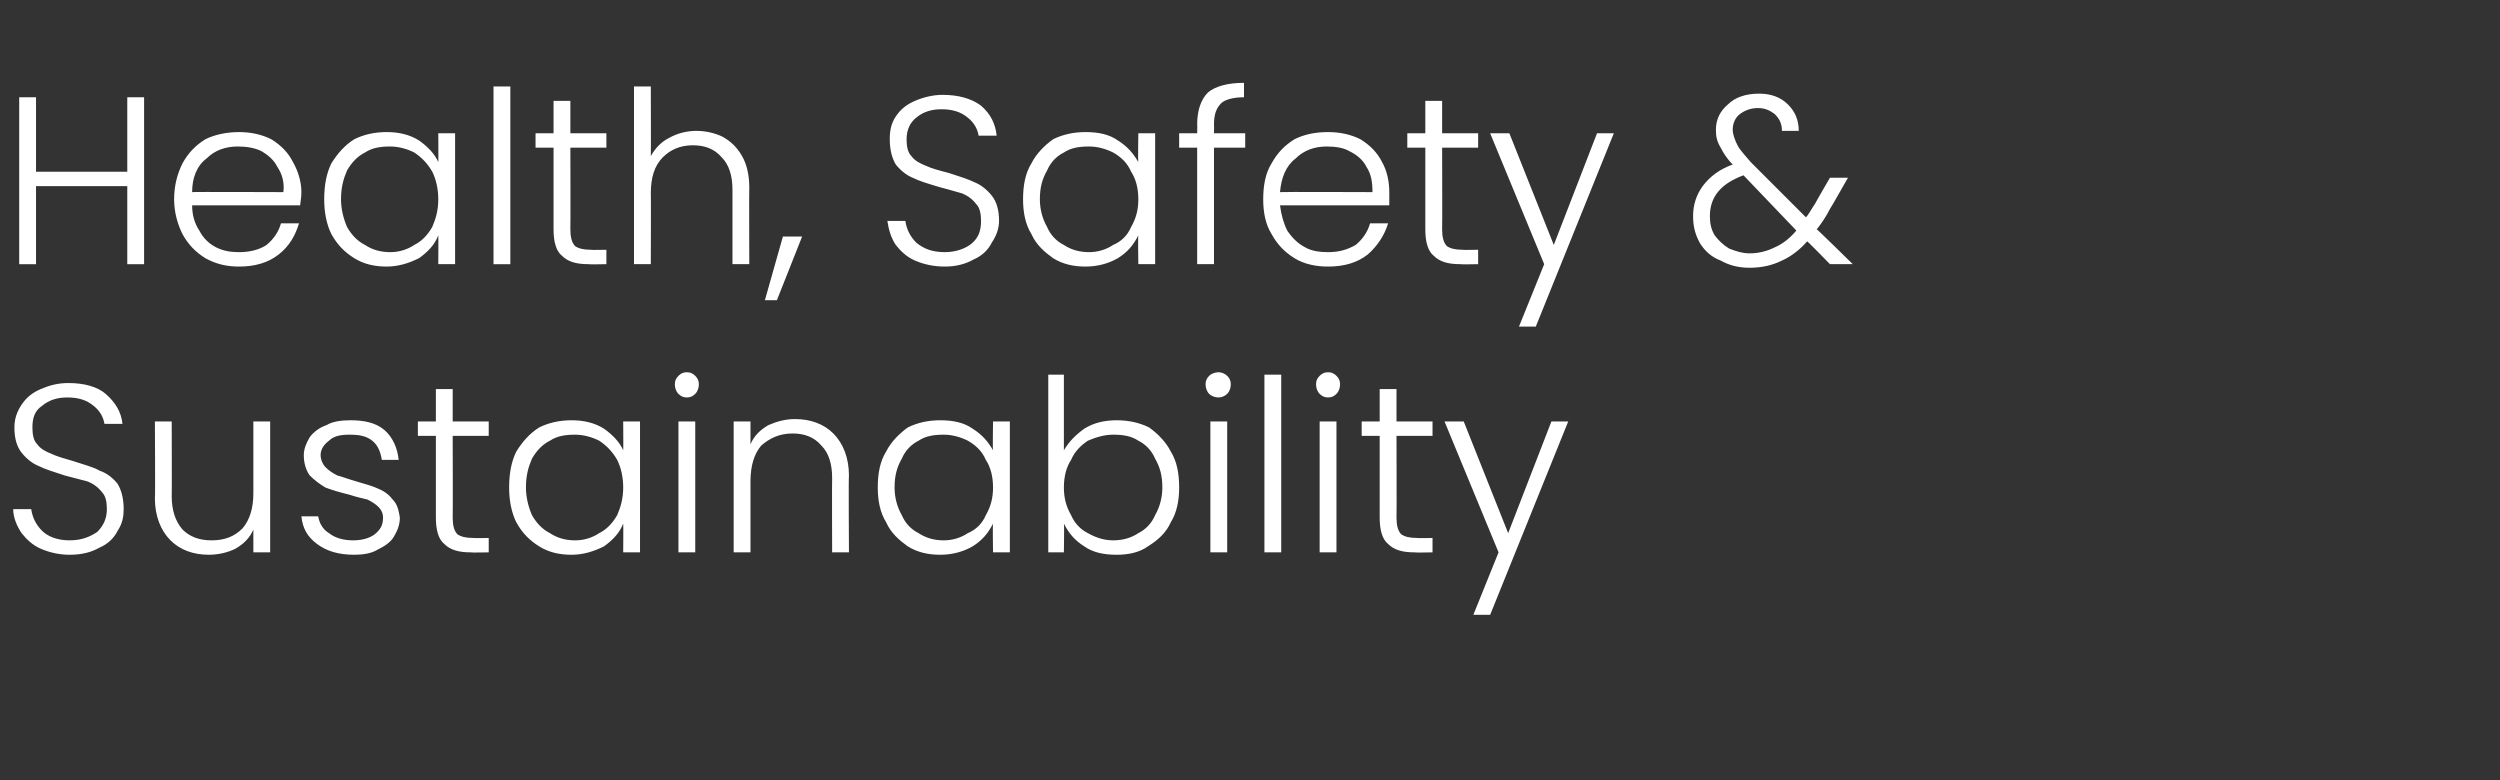 <?xml version="1.0" standalone="no"?><!DOCTYPE svg PUBLIC "-//W3C//DTD SVG 1.1//EN" "http://www.w3.org/Graphics/SVG/1.1/DTD/svg11.dtd"><svg xmlns="http://www.w3.org/2000/svg" version="1.1" width="208.2px" height="65px" viewBox="0 -7 208.2 65" style="top:-7px"><rect x="0" y="-7" width="208.2" height="65" fill="#333333" stroke="none"/><desc>Health, Safety &amp; Sustainability</desc><defs/><g id="Polygon26628"><path d="m5.8 39.2c-.9 0-1.7-.2-2.4-.5c-.7-.3-1.2-.8-1.6-1.3c-.4-.6-.7-1.3-.7-2c0 0 1.5 0 1.5 0c.1.7.4 1.3.9 1.8c.5.5 1.3.8 2.3.8c1 0 1.7-.3 2.3-.7c.5-.5.8-1.1.8-1.9c0-.6-.1-1.1-.4-1.4c-.3-.4-.7-.7-1.2-.9c-.4-.1-1.1-.3-1.9-.5c-.9-.3-1.6-.5-2.2-.8c-.5-.2-1-.6-1.4-1.1c-.4-.5-.6-1.2-.6-2.1c0-.7.2-1.3.6-1.9c.4-.6.9-1 1.6-1.3c.7-.3 1.4-.5 2.3-.5c1.3 0 2.4.3 3.1.9c.8.7 1.3 1.5 1.4 2.5c0 0-1.5 0-1.5 0c-.1-.6-.4-1.1-.9-1.5c-.6-.5-1.3-.7-2.2-.7c-.8 0-1.5.2-2.1.7c-.6.4-.8 1-.8 1.8c0 .6.1 1.1.4 1.4c.3.4.7.6 1.2.8c.4.2 1.1.4 1.8.6c.9.3 1.7.5 2.2.8c.6.2 1.1.6 1.5 1.1c.3.5.5 1.2.5 2.1c0 .6-.1 1.2-.5 1.8c-.3.6-.8 1.1-1.5 1.4c-.7.4-1.5.6-2.5.6c0 0 0 0 0 0zm16.7-11.1l0 10.9l-1.4 0c0 0 0-1.89 0-1.9c-.3.7-.8 1.2-1.5 1.6c-.6.3-1.4.5-2.2.5c-1.3 0-2.4-.4-3.2-1.2c-.8-.8-1.3-2-1.3-3.5c.04-.01 0-6.4 0-6.4l1.4 0c0 0 .02 6.23 0 6.2c0 1.2.3 2.1.9 2.8c.6.6 1.4.9 2.4.9c1.1 0 1.9-.3 2.6-1c.6-.7.9-1.7.9-2.9c0-.05 0-6 0-6l1.4 0zm7 11.1c-1.3 0-2.3-.3-3.1-.9c-.8-.6-1.2-1.3-1.3-2.3c0 0 1.4 0 1.4 0c.1.6.4 1.1.9 1.4c.5.4 1.2.6 2 .6c.8 0 1.4-.2 1.8-.5c.5-.4.7-.8.7-1.4c0-.3-.1-.6-.4-.9c-.2-.2-.5-.4-.9-.6c-.4-.1-.9-.2-1.5-.4c-.8-.2-1.5-.4-2-.6c-.5-.3-.9-.6-1.3-1c-.3-.4-.5-1-.5-1.7c0-.5.2-1 .5-1.5c.3-.4.8-.8 1.4-1c.5-.3 1.2-.4 2-.4c1.1 0 2.1.2 2.8.8c.7.6 1.1 1.5 1.2 2.5c0 0-1.4 0-1.4 0c-.1-.6-.3-1.2-.8-1.6c-.5-.4-1.1-.5-1.9-.5c-.7 0-1.3.1-1.7.5c-.4.3-.7.7-.7 1.2c0 .4.2.8.4 1c.3.3.6.5 1 .7c.4.1.9.3 1.6.5c.7.2 1.4.4 1.8.6c.5.2.9.5 1.2.9c.4.4.5.9.6 1.5c0 .6-.2 1.1-.5 1.6c-.3.5-.8.8-1.4 1.1c-.5.3-1.2.4-1.9.4c0 0 0 0 0 0zm8.2-9.9c0 0 .02 6.77 0 6.8c0 .6.1 1.1.4 1.4c.3.2.7.3 1.3.3c.04.03 1.3 0 1.3 0l0 1.2c0 0-1.48.03-1.5 0c-1 0-1.7-.2-2.2-.7c-.5-.4-.7-1.2-.7-2.2c0-.03 0-6.8 0-6.8l-1.5 0l0-1.2l1.5 0l0-2.7l1.4 0l0 2.7l3 0l0 1.2l-3 0zm4.7 4.3c0-1.2.2-2.2.6-3c.5-.8 1.1-1.5 1.9-2c.8-.4 1.7-.6 2.7-.6c1 0 1.9.2 2.7.7c.7.5 1.3 1.1 1.6 1.8c.02.01 0-2.4 0-2.4l1.4 0l0 10.9l-1.4 0c0 0 .02-2.39 0-2.4c-.3.8-.9 1.4-1.6 1.9c-.8.4-1.7.7-2.7.7c-1 0-1.9-.2-2.7-.7c-.8-.5-1.4-1.1-1.9-2c-.4-.8-.6-1.8-.6-2.9c0 0 0 0 0 0zm9.5 0c0-.9-.2-1.7-.5-2.3c-.4-.7-.9-1.2-1.5-1.6c-.6-.3-1.3-.5-2-.5c-.8 0-1.5.1-2.1.5c-.6.3-1.1.8-1.5 1.5c-.3.7-.5 1.4-.5 2.4c0 .8.2 1.6.5 2.3c.4.7.9 1.2 1.5 1.5c.6.4 1.3.6 2.1.6c.7 0 1.4-.2 2-.6c.6-.3 1.1-.8 1.5-1.5c.3-.7.5-1.4.5-2.3c0 0 0 0 0 0zm5.3-7.5c-.3 0-.5-.1-.7-.3c-.2-.2-.3-.5-.3-.8c0-.3.1-.5.3-.7c.2-.2.4-.3.7-.3c.3 0 .5.1.7.3c.2.2.3.4.3.7c0 .3-.1.6-.3.8c-.2.2-.4.3-.7.3c0 0 0 0 0 0zm.7 2l0 10.9l-1.4 0l0-10.9l1.4 0zm8.3-.2c1.3 0 2.4.4 3.2 1.2c.8.8 1.3 2 1.3 3.5c-.04.03 0 6.4 0 6.4l-1.4 0c0 0-.02-6.21 0-6.2c0-1.2-.3-2.1-.9-2.7c-.6-.7-1.4-1-2.4-1c-1.1 0-1.9.4-2.6 1c-.6.7-.9 1.7-.9 3c0-.03 0 5.9 0 5.9l-1.4 0l0-10.9l1.4 0c0 0 0 1.87 0 1.9c.3-.7.8-1.2 1.5-1.6c.7-.3 1.4-.5 2.2-.5c0 0 0 0 0 0zm6.9 5.7c0-1.2.2-2.2.7-3c.4-.8 1.1-1.5 1.8-2c.8-.4 1.7-.6 2.7-.6c1.1 0 2 .2 2.7.7c.8.5 1.3 1.1 1.7 1.8c-.04.01 0-2.4 0-2.4l1.4 0l0 10.9l-1.4 0c0 0-.04-2.39 0-2.4c-.4.8-.9 1.4-1.7 1.9c-.7.4-1.6.7-2.7.7c-1 0-1.9-.2-2.7-.7c-.7-.5-1.4-1.1-1.8-2c-.5-.8-.7-1.8-.7-2.9c0 0 0 0 0 0zm9.6 0c0-.9-.2-1.7-.6-2.3c-.3-.7-.8-1.2-1.5-1.6c-.6-.3-1.3-.5-2-.5c-.8 0-1.5.1-2.1.5c-.6.3-1.1.8-1.4 1.5c-.4.7-.6 1.4-.6 2.4c0 .8.2 1.6.6 2.3c.3.7.8 1.2 1.4 1.5c.6.4 1.3.6 2.1.6c.7 0 1.4-.2 2-.6c.7-.3 1.2-.8 1.5-1.5c.4-.7.6-1.4.6-2.3c0 0 0 0 0 0zm5.9-3.1c.4-.7 1-1.3 1.7-1.8c.8-.5 1.7-.7 2.7-.7c1 0 1.9.2 2.7.6c.7.5 1.4 1.2 1.8 2c.5.8.7 1.8.7 3c0 1.1-.2 2.1-.7 2.9c-.4.9-1.1 1.5-1.9 2c-.7.5-1.6.7-2.6.7c-1.1 0-2-.2-2.7-.7c-.8-.5-1.3-1.1-1.7-1.9c.04.03 0 2.4 0 2.4l-1.3 0l0-14.8l1.3 0l0 6.3c0 0 .04.03 0 0zm8.2 3.1c0-1-.2-1.7-.6-2.4c-.3-.7-.8-1.2-1.4-1.5c-.6-.4-1.3-.5-2.1-.5c-.7 0-1.4.2-2.1.5c-.6.4-1.1.9-1.4 1.6c-.4.6-.6 1.4-.6 2.3c0 .9.2 1.6.6 2.3c.3.7.8 1.2 1.4 1.5c.7.4 1.4.6 2.1.6c.8 0 1.5-.2 2.1-.6c.6-.3 1.1-.8 1.4-1.5c.4-.7.6-1.5.6-2.3c0 0 0 0 0 0zm4.7-7.5c-.3 0-.6-.1-.8-.3c-.2-.2-.3-.5-.3-.8c0-.3.1-.5.3-.7c.2-.2.5-.3.8-.3c.2 0 .5.1.7.3c.2.2.3.4.3.7c0 .3-.1.6-.3.8c-.2.2-.5.3-.7.3c0 0 0 0 0 0zm.7 2l0 10.9l-1.4 0l0-10.9l1.4 0zm4.5-3.9l0 14.8l-1.4 0l0-14.8l1.4 0zm3.9 1.9c-.3 0-.5-.1-.7-.3c-.2-.2-.3-.5-.3-.8c0-.3.1-.5.3-.7c.2-.2.4-.3.7-.3c.3 0 .5.1.7.3c.2.2.3.4.3.7c0 .3-.1.6-.3.8c-.2.2-.4.3-.7.3c0 0 0 0 0 0zm.7 2l0 10.9l-1.4 0l0-10.9l1.4 0zm5 1.2c0 0 .02 6.77 0 6.8c0 .6.1 1.1.4 1.4c.3.2.7.3 1.3.3c.04.03 1.3 0 1.3 0l0 1.2c0 0-1.48.03-1.5 0c-1 0-1.7-.2-2.2-.7c-.5-.4-.7-1.2-.7-2.2c0-.03 0-6.8 0-6.8l-1.5 0l0-1.2l1.5 0l0-2.7l1.4 0l0 2.7l3 0l0 1.2l-3 0zm14.3-1.2l-6.5 16.1l-1.4 0l2.1-5.2l-4.5-10.9l1.6 0l3.7 9.3l3.6-9.3l1.4 0z" stroke="none" fill="#fff"/></g><g id="Polygon26627"><path d="m12 1.1l0 13.9l-1.4 0l0-6.5l-7.6 0l0 6.5l-1.4 0l0-13.9l1.4 0l0 6.2l7.6 0l0-6.2l1.4 0zm13.1 7.9c0 .5-.1.9-.1 1.1c0 0-9 0-9 0c0 .8.2 1.5.6 2.1c.3.6.8 1.1 1.4 1.4c.6.3 1.2.4 1.9.4c.9 0 1.7-.2 2.3-.6c.6-.5 1-1.1 1.2-1.8c0 0 1.5 0 1.5 0c-.3 1-.8 1.9-1.7 2.6c-.9.7-2 1-3.3 1c-1 0-1.9-.2-2.8-.7c-.8-.5-1.4-1.1-1.9-2c-.4-.8-.7-1.8-.7-2.9c0-1.2.3-2.2.7-3c.5-.9 1.1-1.5 1.9-2c.8-.4 1.8-.6 2.8-.6c1 0 1.9.2 2.7.6c.8.5 1.4 1.1 1.8 1.9c.4.7.7 1.6.7 2.5c0 0 0 0 0 0zm-1.5 0c.1-.8-.1-1.5-.5-2.1c-.3-.6-.8-1-1.3-1.3c-.6-.3-1.3-.4-2-.4c-1 0-1.9.3-2.6 1c-.8.6-1.2 1.6-1.2 2.8c-.04-.03 7.6 0 7.6 0c0 0 .04-.03 0 0zm3.4.6c0-1.2.2-2.2.6-3c.5-.8 1.1-1.5 1.9-2c.8-.4 1.7-.6 2.7-.6c1 0 1.9.2 2.7.7c.7.5 1.3 1.1 1.6 1.8c.02.01 0-2.4 0-2.4l1.4 0l0 10.9l-1.4 0c0 0 .02-2.39 0-2.4c-.3.8-.9 1.4-1.6 1.9c-.8.4-1.7.7-2.7.7c-1 0-1.9-.2-2.7-.7c-.8-.5-1.4-1.1-1.9-2c-.4-.8-.6-1.8-.6-2.9c0 0 0 0 0 0zm9.5 0c0-.9-.2-1.7-.5-2.3c-.4-.7-.9-1.2-1.5-1.6c-.6-.3-1.3-.5-2-.5c-.8 0-1.5.1-2.1.5c-.6.3-1.1.8-1.5 1.5c-.3.7-.5 1.4-.5 2.4c0 .8.2 1.6.5 2.3c.4.7.9 1.2 1.5 1.5c.6.4 1.3.6 2.1.6c.7 0 1.4-.2 2-.6c.6-.3 1.1-.8 1.5-1.5c.3-.7.5-1.4.5-2.3c0 0 0 0 0 0zm6-9.4l0 14.8l-1.4 0l0-14.8l1.4 0zm5 5.1c0 0 .02 6.77 0 6.8c0 .6.1 1.1.4 1.4c.3.2.7.3 1.3.3c.04.03 1.3 0 1.3 0l0 1.2c0 0-1.48.03-1.5 0c-1 0-1.7-.2-2.2-.7c-.5-.4-.7-1.2-.7-2.2c0-.03 0-6.8 0-6.8l-1.5 0l0-1.2l1.5 0l0-2.7l1.4 0l0 2.7l3 0l0 1.2l-3 0zm10.5-1.4c.8 0 1.6.2 2.2.5c.7.4 1.2.9 1.6 1.6c.4.7.6 1.6.6 2.6c-.02.03 0 6.4 0 6.4l-1.4 0c0 0 0-6.21 0-6.2c0-1.2-.3-2.1-.9-2.7c-.6-.7-1.4-1-2.4-1c-1.1 0-1.9.4-2.5 1c-.7.7-1 1.7-1 3c.02-.03 0 5.9 0 5.9l-1.4 0l0-14.8l1.4 0c0 0 .02 5.77 0 5.8c.4-.7.9-1.2 1.5-1.5c.7-.4 1.5-.6 2.3-.6c0 0 0 0 0 0zm8.8 8.8l-2.1 5.3l-1 0l1.5-5.3l1.6 0zm11.9 2.5c-1 0-1.8-.2-2.5-.5c-.7-.3-1.2-.8-1.6-1.3c-.4-.6-.6-1.3-.7-2c0 0 1.5 0 1.5 0c.1.7.4 1.3.9 1.8c.6.5 1.3.8 2.4.8c.9 0 1.7-.3 2.2-.7c.6-.5.8-1.1.8-1.9c0-.6-.1-1.1-.4-1.4c-.3-.4-.7-.7-1.2-.9c-.4-.1-1-.3-1.8-.5c-1-.3-1.7-.5-2.3-.8c-.5-.2-1-.6-1.4-1.1c-.3-.5-.5-1.2-.5-2.1c0-.7.1-1.3.5-1.9c.4-.6.9-1 1.6-1.3c.7-.3 1.5-.5 2.3-.5c1.3 0 2.4.3 3.2.9c.8.7 1.2 1.5 1.3 2.5c0 0-1.5 0-1.5 0c-.1-.6-.4-1.1-.9-1.5c-.6-.5-1.3-.7-2.2-.7c-.8 0-1.5.2-2.1.7c-.5.4-.8 1-.8 1.8c0 .6.1 1.1.4 1.4c.3.4.7.6 1.2.8c.4.2 1.1.4 1.9.6c.9.3 1.6.5 2.2.8c.5.2 1 .6 1.4 1.1c.4.5.6 1.2.6 2.1c0 .6-.2 1.2-.6 1.8c-.3.6-.8 1.1-1.5 1.4c-.7.4-1.5.6-2.4.6c0 0 0 0 0 0zm6.5-5.6c0-1.2.2-2.2.7-3c.4-.8 1.1-1.5 1.8-2c.8-.4 1.7-.6 2.7-.6c1.1 0 2 .2 2.7.7c.8.5 1.3 1.1 1.7 1.8c-.04.01 0-2.4 0-2.4l1.4 0l0 10.9l-1.4 0c0 0-.04-2.39 0-2.4c-.4.8-.9 1.4-1.7 1.9c-.7.4-1.6.7-2.7.7c-1 0-1.9-.2-2.7-.7c-.7-.5-1.4-1.1-1.8-2c-.5-.8-.7-1.8-.7-2.9c0 0 0 0 0 0zm9.6 0c0-.9-.2-1.7-.6-2.3c-.3-.7-.8-1.2-1.5-1.6c-.6-.3-1.3-.5-2-.5c-.8 0-1.5.1-2.1.5c-.6.3-1.1.8-1.4 1.5c-.4.7-.6 1.4-.6 2.4c0 .8.2 1.6.6 2.3c.3.7.8 1.2 1.4 1.5c.6.4 1.3.6 2.1.6c.7 0 1.4-.2 2-.6c.7-.3 1.2-.8 1.5-1.5c.4-.7.6-1.4.6-2.3c0 0 0 0 0 0zm8.9-4.3l-2.6 0l0 9.7l-1.4 0l0-9.7l-1.5 0l0-1.2l1.5 0c0 0 .02-.75 0-.7c0-1.2.3-2.1.9-2.7c.6-.5 1.6-.8 3-.8c0 0 0 1.2 0 1.2c-.9 0-1.6.2-1.9.5c-.4.4-.6.9-.6 1.8c.02-.05 0 .7 0 .7l2.6 0l0 1.2zm12 3.7c0 .5 0 .9 0 1.1c0 0-9.1 0-9.1 0c.1.8.3 1.5.6 2.1c.4.6.9 1.1 1.5 1.4c.5.3 1.2.4 1.9.4c.9 0 1.6-.2 2.3-.6c.6-.5 1-1.1 1.2-1.8c0 0 1.5 0 1.5 0c-.3 1-.9 1.9-1.7 2.6c-.9.7-2 1-3.3 1c-1 0-2-.2-2.8-.7c-.8-.5-1.4-1.1-1.9-2c-.5-.8-.7-1.8-.7-2.9c0-1.2.2-2.2.7-3c.5-.9 1.1-1.5 1.9-2c.8-.4 1.7-.6 2.8-.6c1 0 1.9.2 2.7.6c.8.5 1.4 1.1 1.8 1.9c.4.7.6 1.6.6 2.5c0 0 0 0 0 0zm-1.4 0c0-.8-.1-1.5-.5-2.1c-.3-.6-.8-1-1.4-1.3c-.5-.3-1.2-.4-1.9-.4c-1 0-1.9.3-2.6 1c-.8.6-1.2 1.6-1.3 2.8c.04-.03 7.7 0 7.7 0c0 0 .02-.03 0 0zm5.8-3.7c0 0 .02 6.77 0 6.8c0 .6.1 1.1.4 1.4c.3.2.7.3 1.3.3c.04.03 1.3 0 1.3 0l0 1.2c0 0-1.48.03-1.5 0c-1 0-1.7-.2-2.2-.7c-.5-.4-.7-1.2-.7-2.2c0-.03 0-6.8 0-6.8l-1.5 0l0-1.2l1.5 0l0-2.7l1.4 0l0 2.7l3 0l0 1.2l-3 0zm14.3-1.2l-6.5 16.1l-1.4 0l2.1-5.2l-4.5-10.9l1.6 0l3.7 9.3l3.6-9.3l1.4 0zm18 10.9c0 0-1.86-1.91-1.9-1.9c-.6.7-1.4 1.3-2.1 1.6c-.8.4-1.7.6-2.7.6c-.9 0-1.7-.2-2.4-.6c-.8-.3-1.3-.8-1.7-1.4c-.4-.7-.6-1.4-.6-2.3c0-1 .3-1.8.8-2.5c.6-.8 1.4-1.4 2.5-1.8c-.5-.5-.8-1-1-1.4c-.3-.5-.4-.9-.4-1.5c0-.9.4-1.6 1-2.1c.6-.6 1.5-.9 2.6-.9c1 0 1.8.3 2.4.9c.6.6.9 1.3.9 2.2c0 0-1.4 0-1.4 0c0-.6-.2-1-.6-1.4c-.4-.3-.8-.5-1.4-.5c-.6 0-1.1.2-1.5.5c-.4.3-.6.8-.6 1.3c0 .4.2.9.4 1.3c.2.4.6.8 1.1 1.4c0 0 4.6 4.6 4.6 4.6c.2-.2.4-.6.8-1.2c-.04.03 1.2-2.1 1.2-2.1l1.5 0c0 0-1.48 2.61-1.5 2.6c-.3.6-.7 1.2-1.1 1.7c.04-.01 3 2.9 3 2.9l-1.9 0zm-6.7-.9c.8 0 1.5-.2 2.1-.5c.7-.3 1.3-.8 1.8-1.4c0 0-4.4-4.6-4.4-4.6c-1.9.7-2.8 1.8-2.8 3.4c0 .6.1 1.1.4 1.6c.3.4.7.8 1.2 1.1c.5.2 1.1.4 1.7.4c0 0 0 0 0 0z" stroke="none" fill="#fff"/></g></svg>